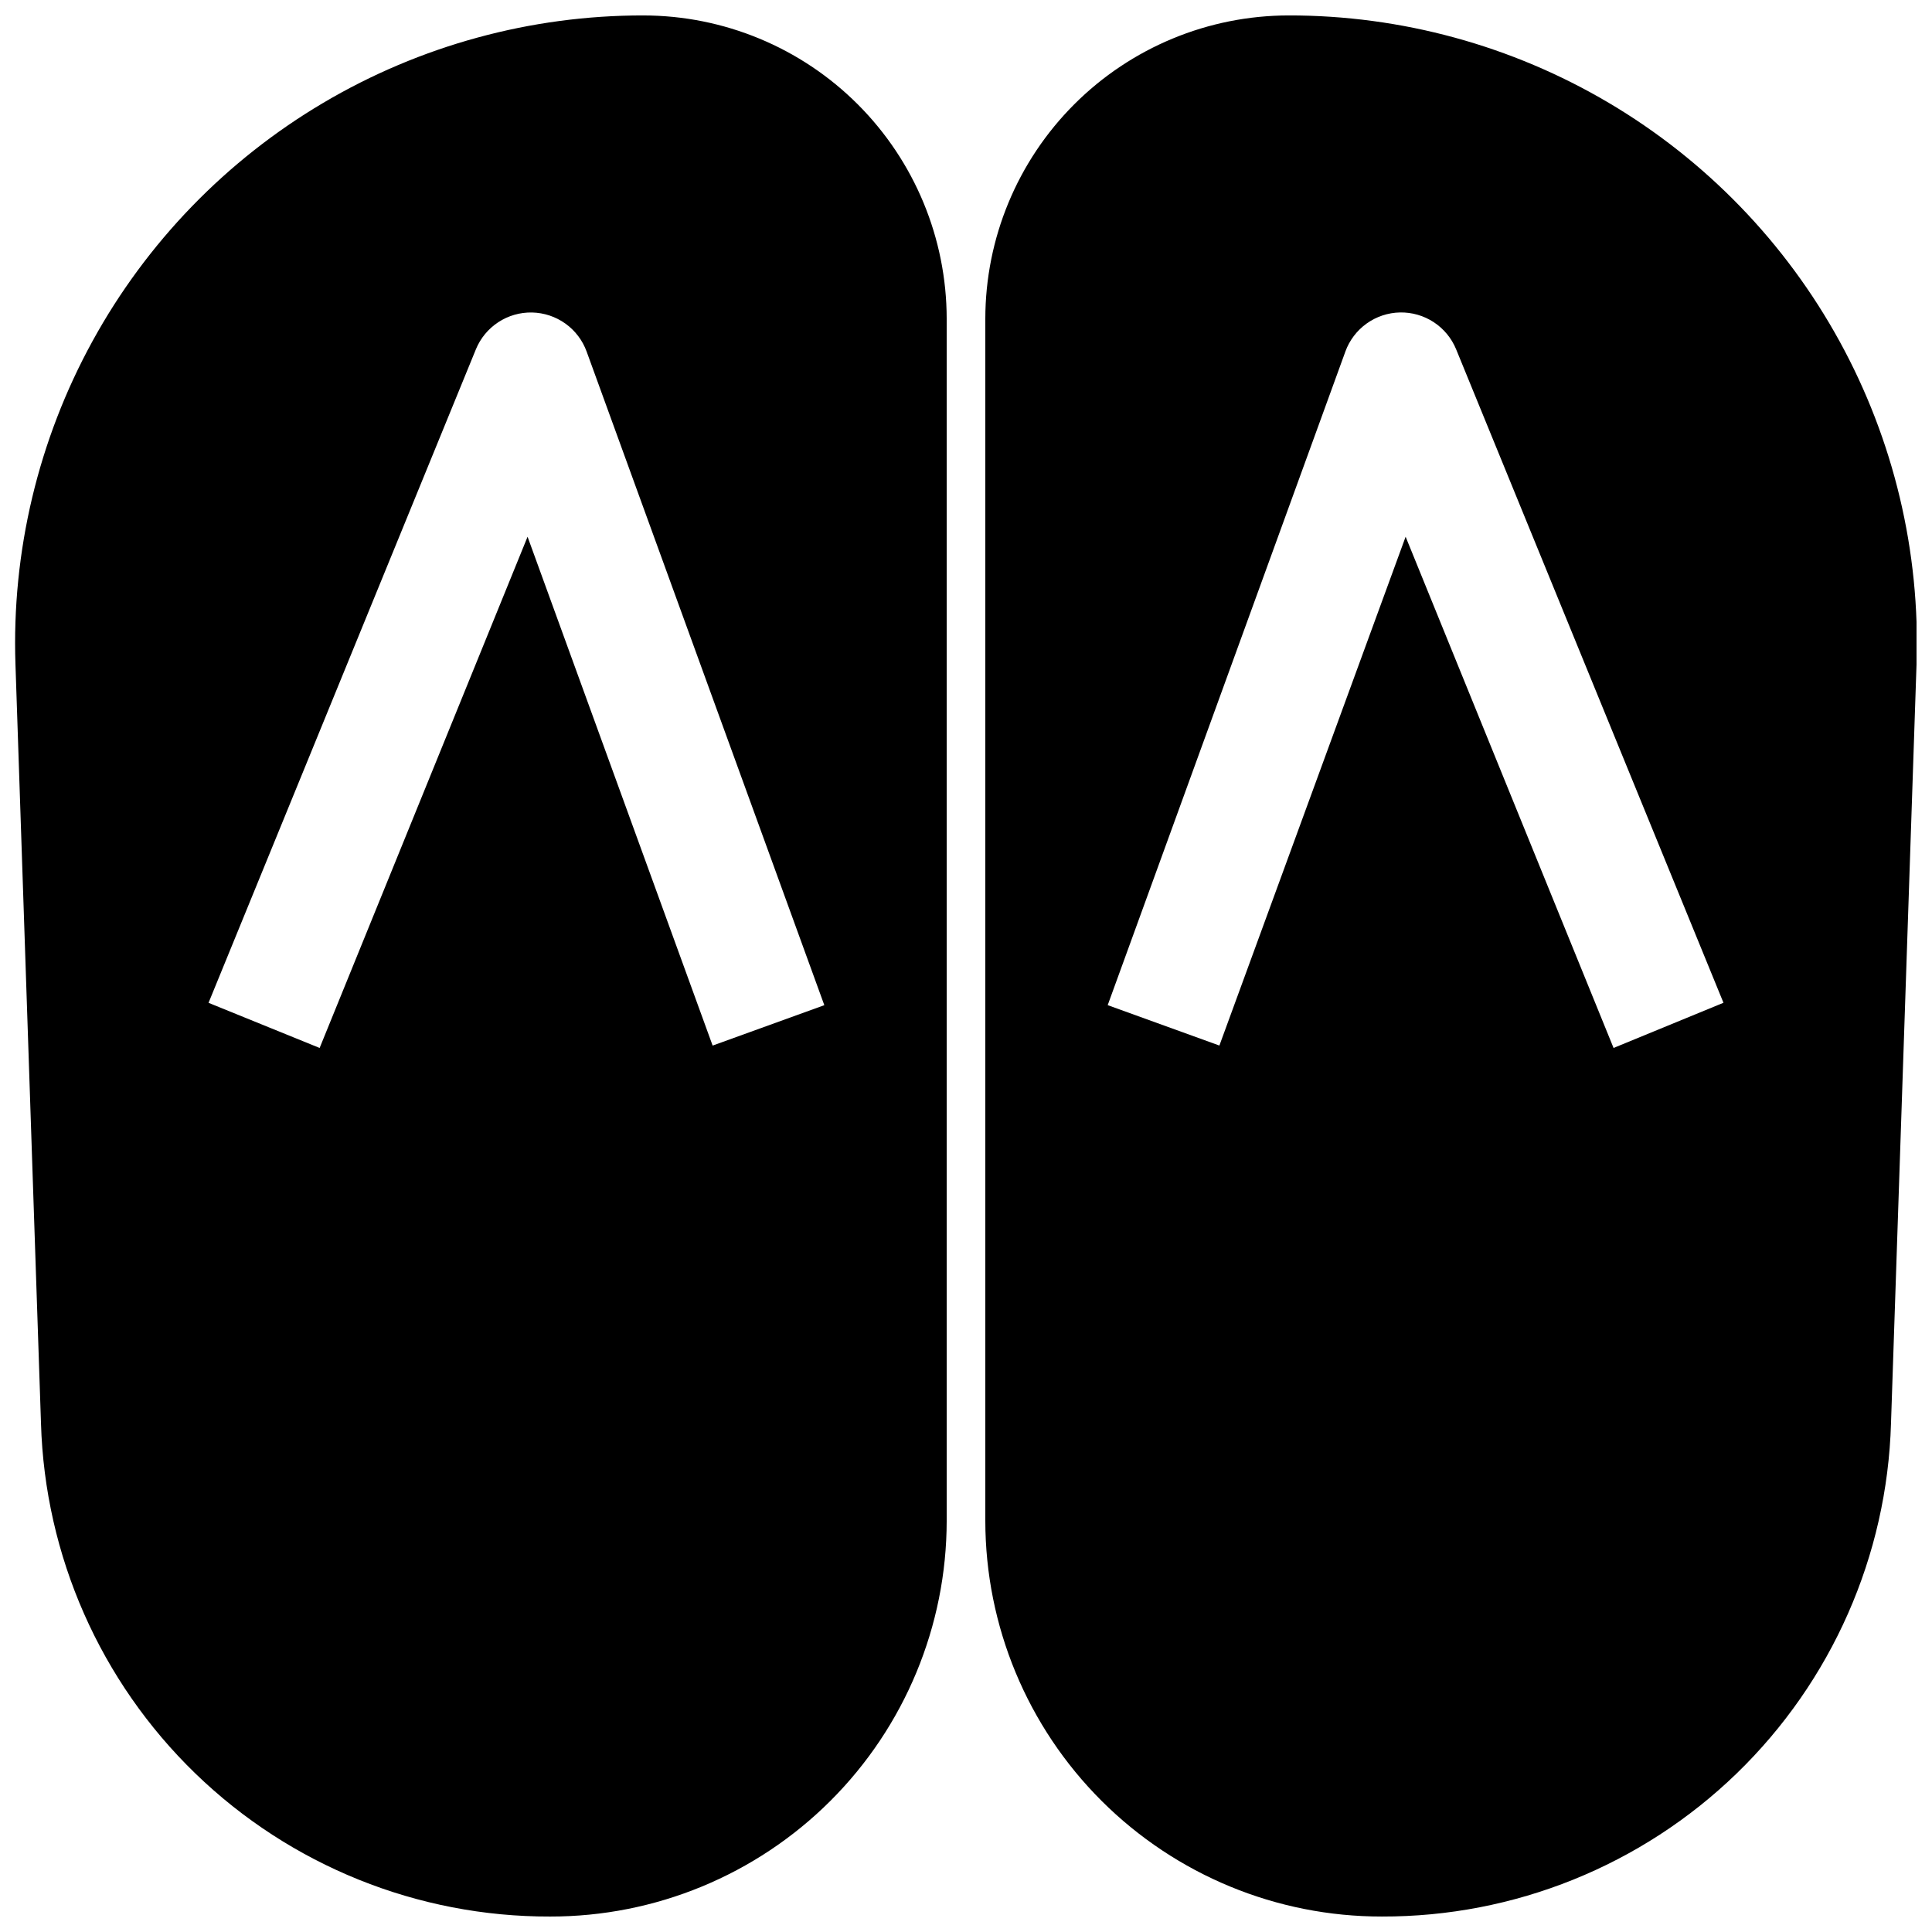 <?xml version="1.0" encoding="UTF-8"?>
<!-- Uploaded to: SVG Repo, www.svgrepo.com, Generator: SVG Repo Mixer Tools -->
<svg width="800px" height="800px" version="1.1" viewBox="144 144 512 512" xmlns="http://www.w3.org/2000/svg">
 <defs>
  <clipPath id="b">
   <path d="m148.09 148.09h246.91v503.81h-246.91z"/>
  </clipPath>
  <clipPath id="a">
   <path d="m405 148.09h246.9v503.81h-246.9z"/>
  </clipPath>
 </defs>
 <g>
  <g clip-path="url(#b)">
   <path d="m314.51 148.09c-29.848-0.031-59.156 7.973-84.848 23.168-25.695 15.195-46.824 37.023-61.176 63.199-14.352 26.172-21.395 55.727-20.391 85.559l6.769 201.21c1.027 35.07 15.703 68.352 40.906 92.762 25.199 24.406 58.938 38.012 94.02 37.914 27.844 0.043 54.562-10.984 74.273-30.648 19.711-19.668 30.797-46.363 30.82-74.207v-318.58c-0.023-21.312-8.496-41.742-23.566-56.812-15.066-15.066-35.5-23.543-56.809-23.562zm18.344 273-49.043-134.85-55.105 135.48-29.441-11.961 70.848-173.18v-0.004c1.207-2.938 3.273-5.441 5.93-7.184 2.652-1.742 5.773-2.641 8.949-2.578 3.18 0.066 6.269 1.094 8.855 2.949s4.547 4.449 5.629 7.441l62.977 173.18z"/>
  </g>
  <g clip-path="url(#a)">
   <path d="m485.49 148.09c-21.309 0.02-41.742 8.496-56.809 23.562-15.07 15.07-23.543 35.5-23.562 56.812v318.58c0.02 27.844 11.105 54.539 30.816 74.207 19.711 19.664 46.43 30.691 74.273 30.648 35.082 0.098 68.82-13.508 94.023-37.914 25.199-24.41 39.879-57.691 40.902-92.762l6.769-201.21c1.004-29.832-6.039-59.387-20.391-85.559-14.352-26.176-35.48-48.004-61.172-63.199-25.695-15.195-55-23.199-84.852-23.168zm86.121 273.63-55.105-135.48-49.355 134.84-29.598-10.707 62.977-173.18h-0.004c1.082-2.992 3.047-5.586 5.629-7.441 2.586-1.855 5.676-2.883 8.855-2.949 3.176-0.062 6.297 0.836 8.953 2.578 2.652 1.742 4.719 4.246 5.926 7.184l70.848 173.18z"/>
  </g>
 </g>
</svg>